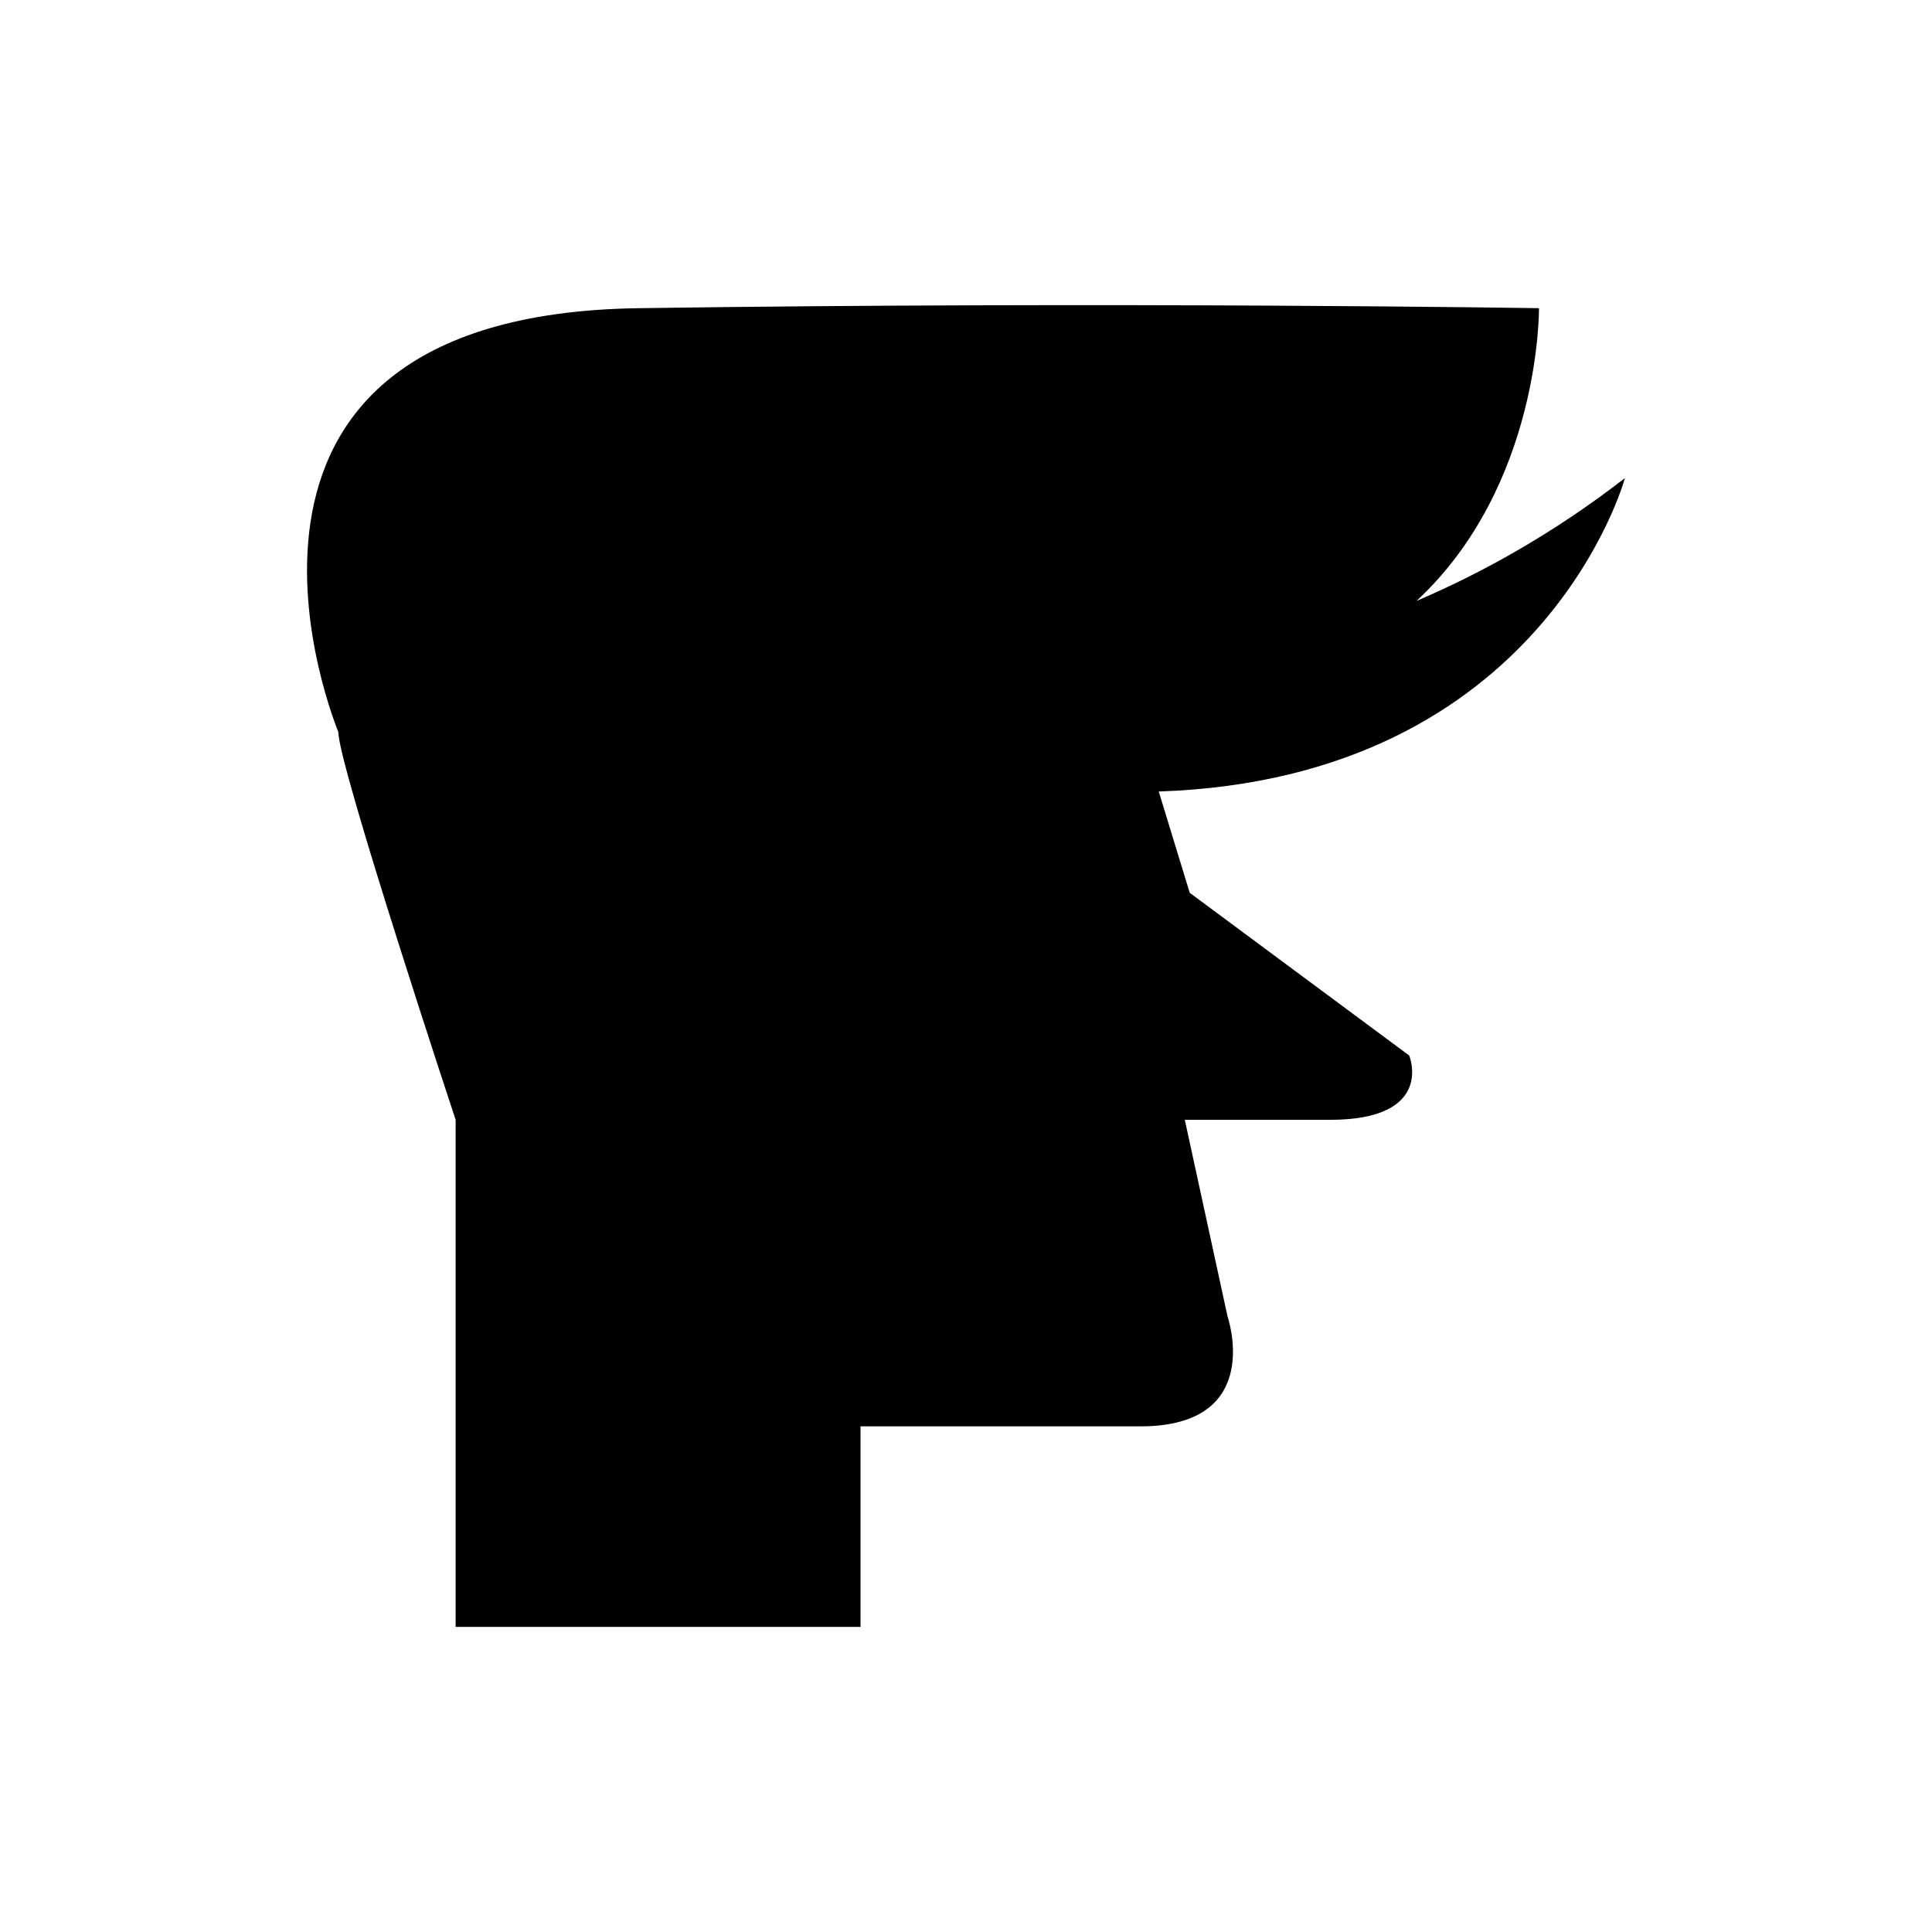 <?xml version="1.0" encoding="UTF-8"?>
<!-- Uploaded to: SVG Repo, www.svgrepo.com, Generator: SVG Repo Mixer Tools -->
<svg fill="#000000" width="800px" height="800px" version="1.1" viewBox="144 144 512 512" xmlns="http://www.w3.org/2000/svg">
 <path d="m574.62 270.7c-18.531 14.348-37.207 24.848-55.223 32.551 32.984-30.672 32.449-77.578 32.449-77.578s-112.96-1.82-238.68 0-79.504 112.3-79.504 112.3c0 8.934 31.086 102.79 31.086 102.79v134.38h107.3v-53.148h74.207c33.094 0 23.066-29.082 23.066-29.082l-11.336-52.145h38.41c28.078 0 21.059-17.047 21.059-17.047l-58.164-43.121-8.211-26.844c101.95-3.406 123.54-83.051 123.54-83.051z"/>
</svg>